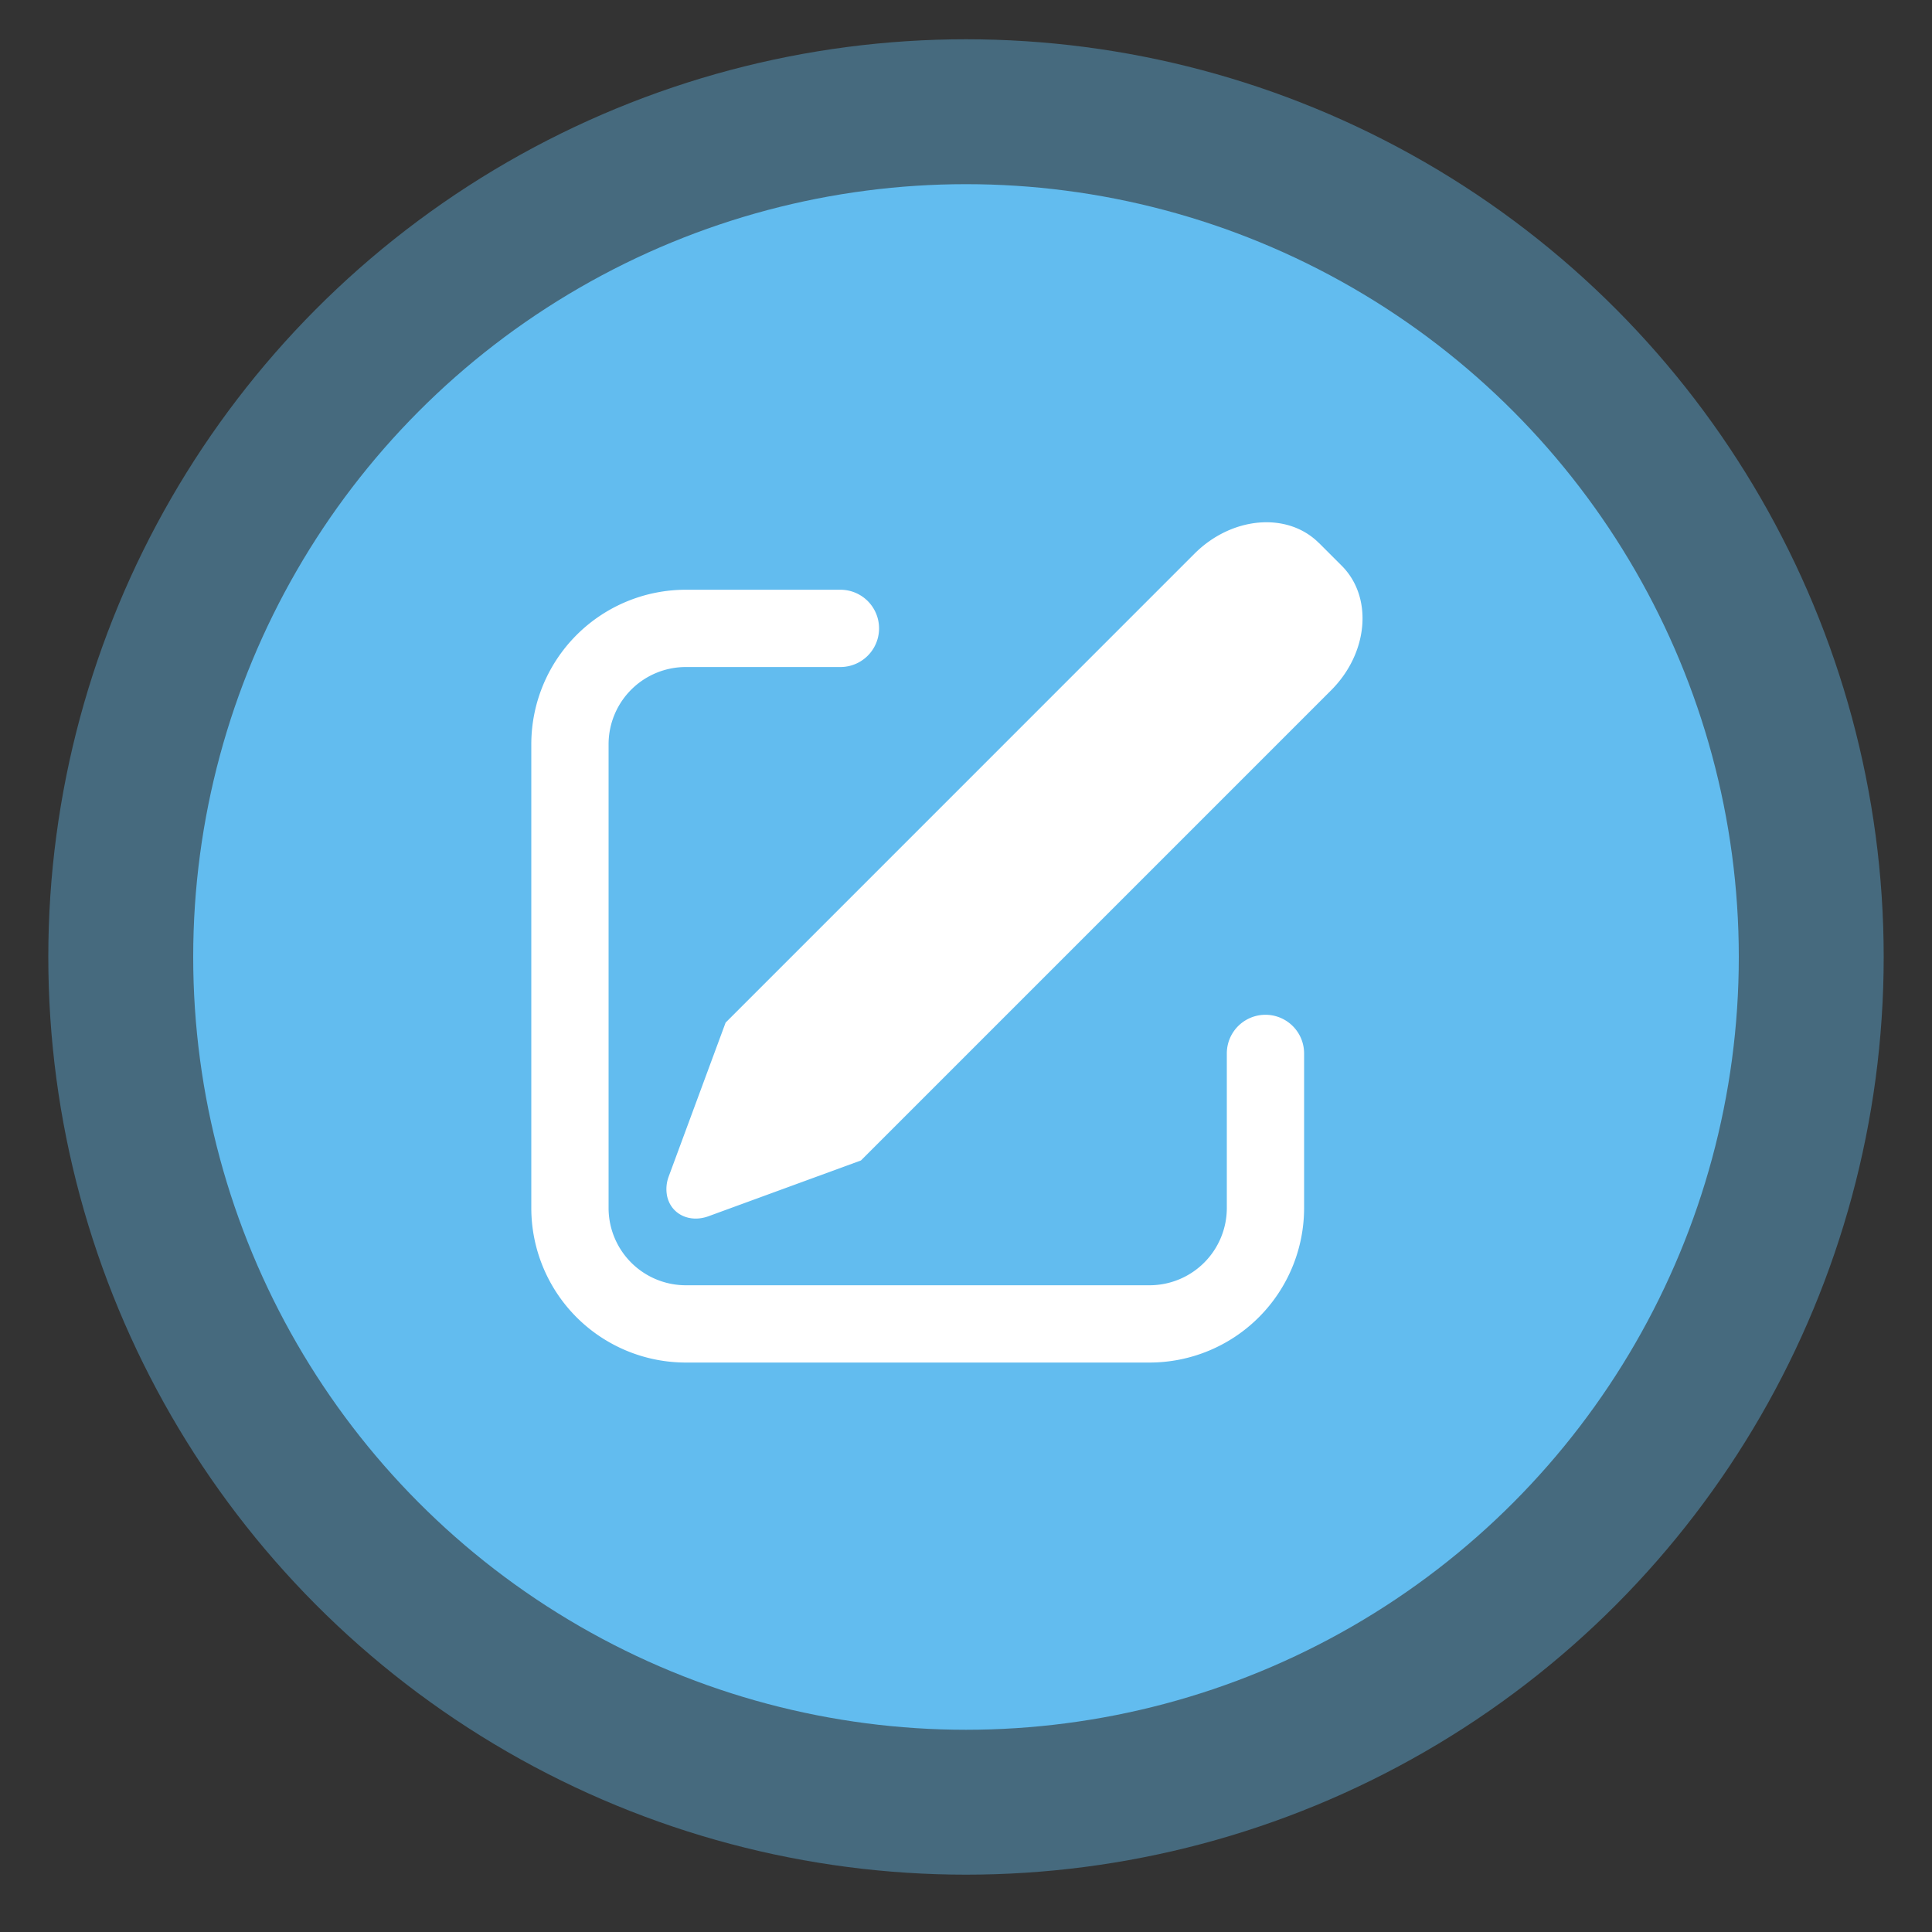 <svg width="40" height="40" fill="none" xmlns="http://www.w3.org/2000/svg"><rect width="100%" height="100%" fill="#333333" stroke="none"/><circle opacity=".4" cx="20" cy="19.813" r="19" fill="#62BCEF"/><circle cx="20" cy="19.813" r="16" fill="#62BCEF"/><path d="m27.308 11.242.472.472c.65.652.552 1.806-.222 2.579l-9.733 9.733-3.154 1.154c-.396.146-.781-.043-.86-.42a.743.743 0 0 1 .036-.408l1.176-3.18 9.707-9.708c.773-.773 1.928-.872 2.578-.22v-.002Zm-9.908.968a.8.8 0 1 1 0 1.6h-3.2a1.6 1.6 0 0 0-1.6 1.6v9.6a1.6 1.6 0 0 0 1.6 1.6h9.6a1.6 1.6 0 0 0 1.6-1.6v-3.2a.8.8 0 1 1 1.6 0v3.2a3.2 3.2 0 0 1-3.2 3.2h-9.6a3.2 3.2 0 0 1-3.2-3.2v-9.6a3.2 3.2 0 0 1 3.2-3.2h3.2Z" fill="#fff"/></svg>